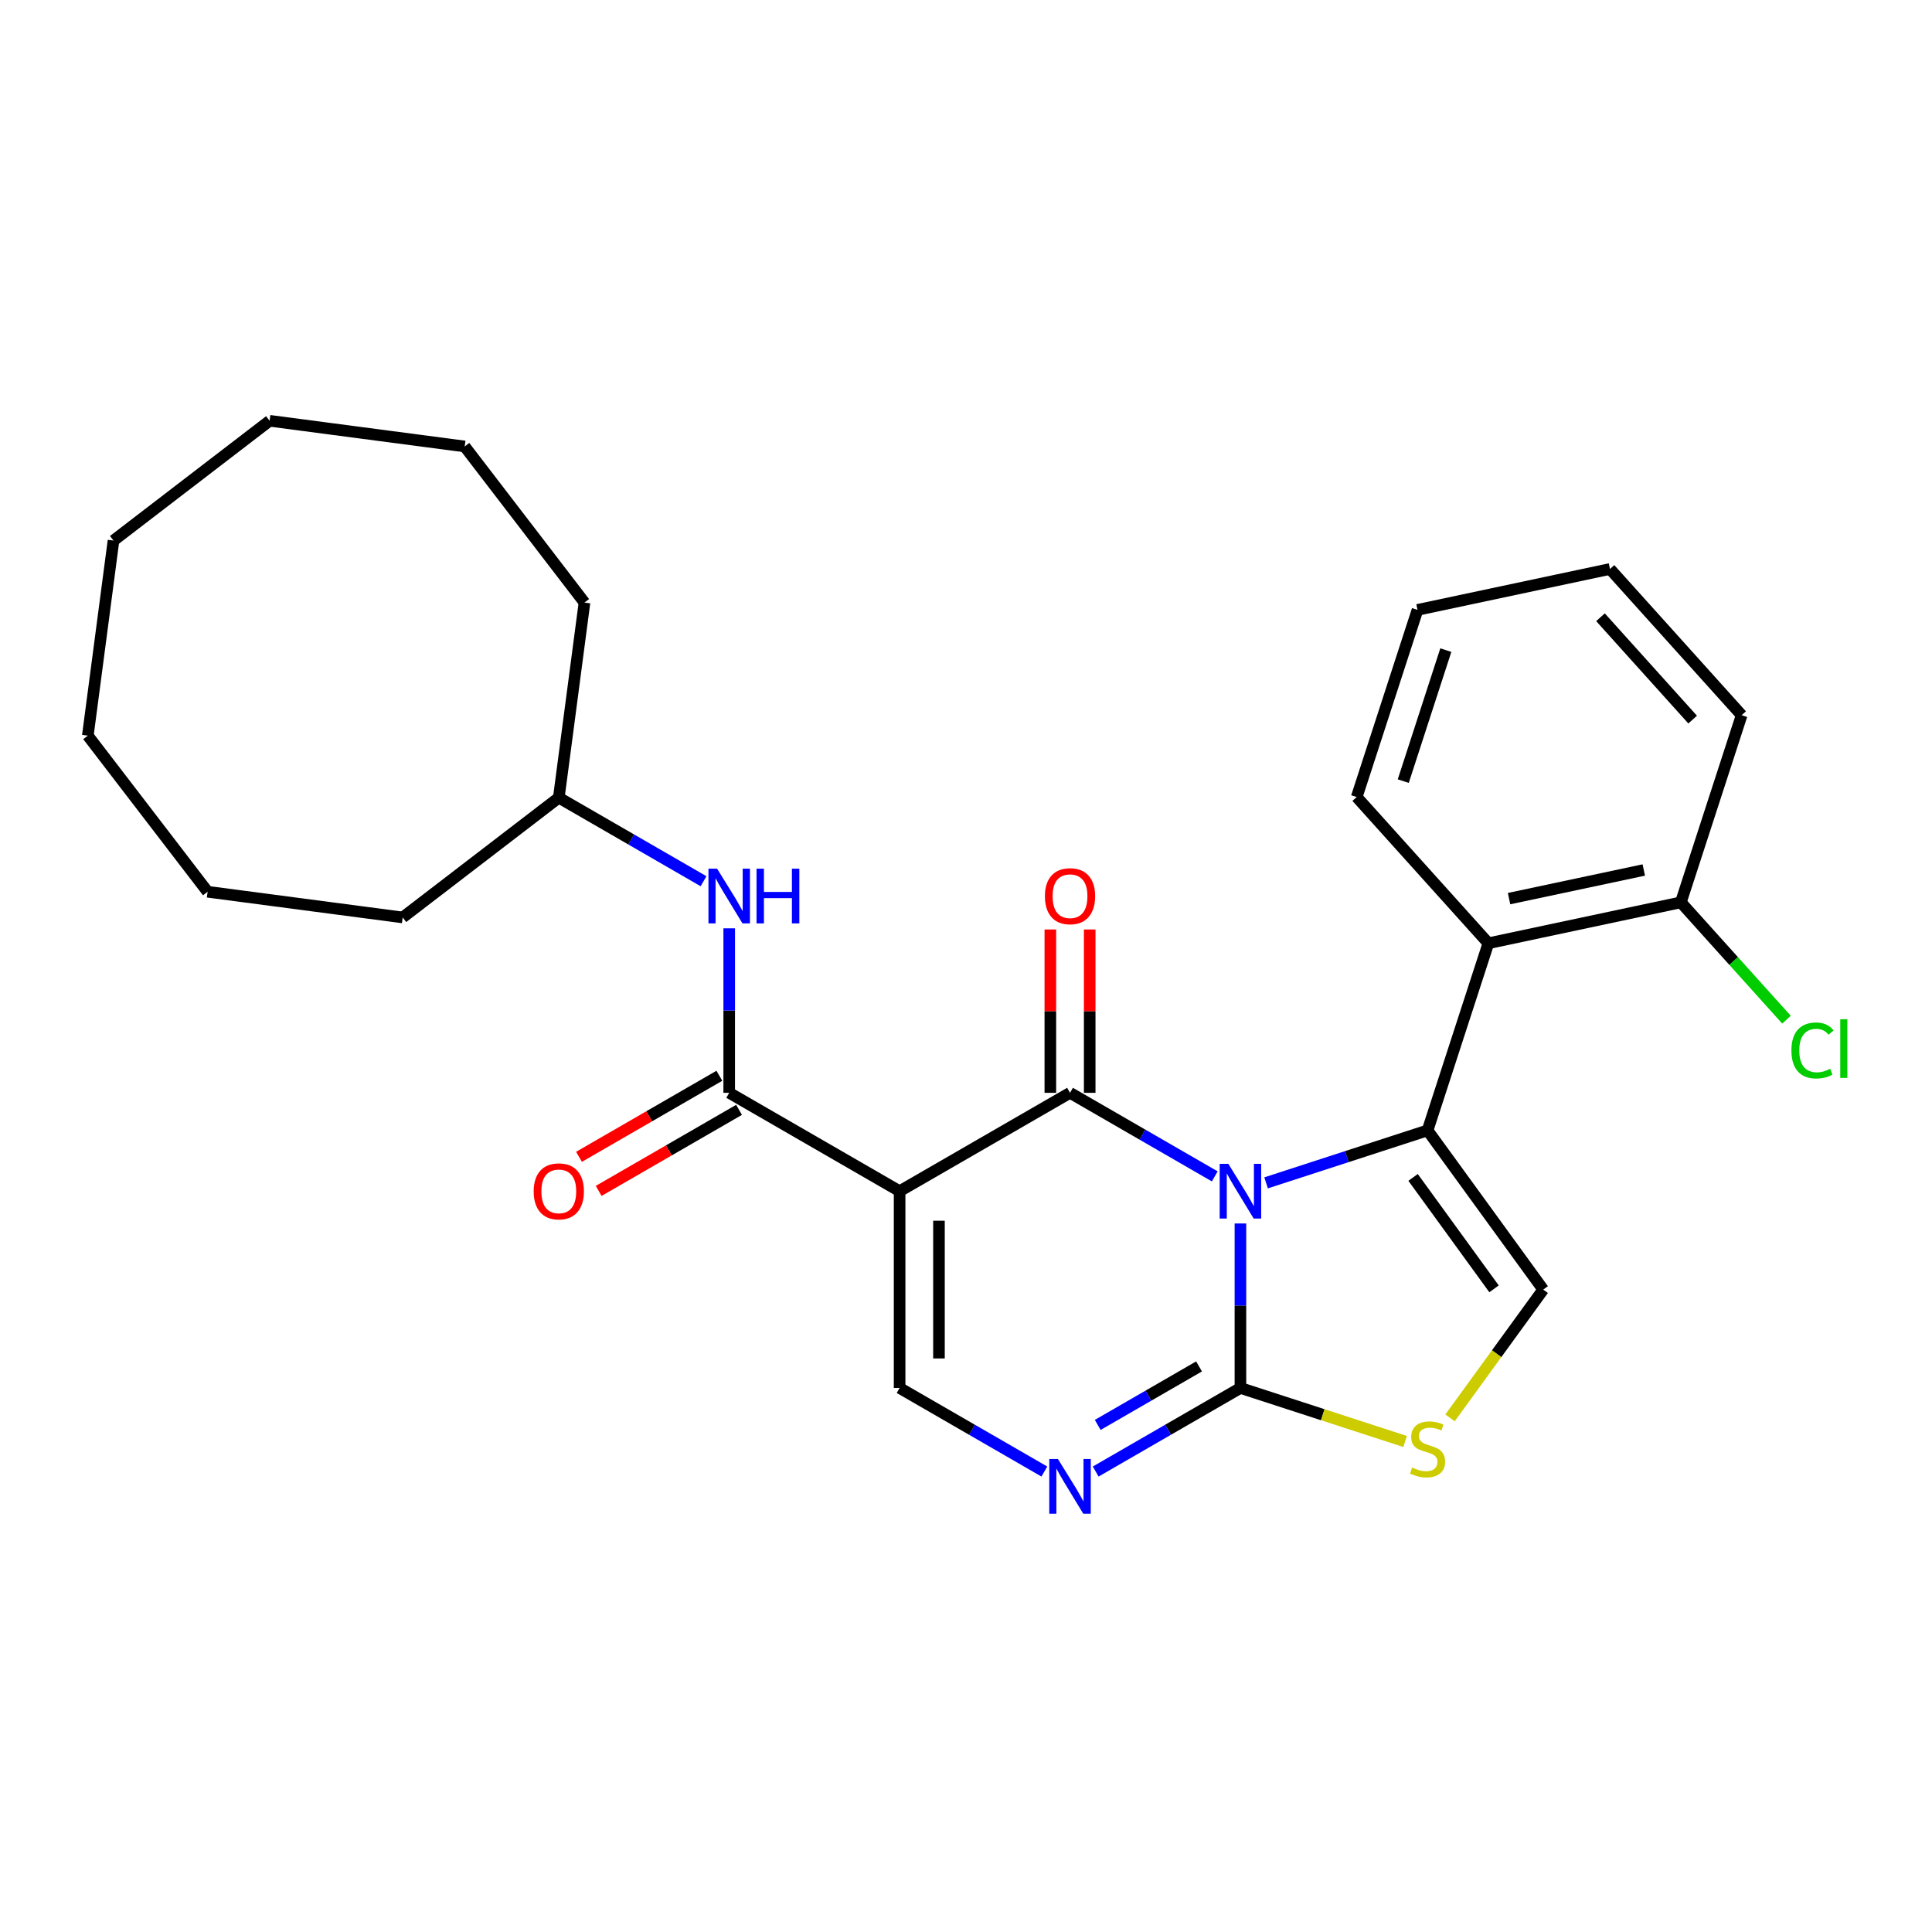 <?xml version='1.0' encoding='iso-8859-1'?>
<svg version='1.1' baseProfile='full'
              xmlns='http://www.w3.org/2000/svg'
                      xmlns:rdkit='http://www.rdkit.org/xml'
                      xmlns:xlink='http://www.w3.org/1999/xlink'
                  xml:space='preserve'
width='1000px' height='1000px' viewBox='0 0 1000 1000'>
<!-- END OF HEADER -->
<rect style='opacity:1.0;fill:#FFFFFF;stroke:none' width='1000' height='1000' x='0' y='0'> </rect>
<path class='bond-0' d='M 628.758,608.892 L 591.299,587.266' style='fill:none;fill-rule:evenodd;stroke:#0000FF;stroke-width:6px;stroke-linecap:butt;stroke-linejoin:miter;stroke-opacity:1' />
<path class='bond-0' d='M 591.299,587.266 L 553.841,565.639' style='fill:none;fill-rule:evenodd;stroke:#000000;stroke-width:6px;stroke-linecap:butt;stroke-linejoin:miter;stroke-opacity:1' />
<path class='bond-1' d='M 655.33,612.246 L 697.118,598.668' style='fill:none;fill-rule:evenodd;stroke:#0000FF;stroke-width:6px;stroke-linecap:butt;stroke-linejoin:miter;stroke-opacity:1' />
<path class='bond-1' d='M 697.118,598.668 L 738.907,585.091' style='fill:none;fill-rule:evenodd;stroke:#000000;stroke-width:6px;stroke-linecap:butt;stroke-linejoin:miter;stroke-opacity:1' />
<path class='bond-3' d='M 642.044,633.269 L 642.044,675.84' style='fill:none;fill-rule:evenodd;stroke:#0000FF;stroke-width:6px;stroke-linecap:butt;stroke-linejoin:miter;stroke-opacity:1' />
<path class='bond-3' d='M 642.044,675.84 L 642.044,718.411' style='fill:none;fill-rule:evenodd;stroke:#000000;stroke-width:6px;stroke-linecap:butt;stroke-linejoin:miter;stroke-opacity:1' />
<path class='bond-2' d='M 553.841,565.639 L 465.638,616.563' style='fill:none;fill-rule:evenodd;stroke:#000000;stroke-width:6px;stroke-linecap:butt;stroke-linejoin:miter;stroke-opacity:1' />
<path class='bond-11' d='M 564.026,565.639 L 564.026,523.369' style='fill:none;fill-rule:evenodd;stroke:#000000;stroke-width:6px;stroke-linecap:butt;stroke-linejoin:miter;stroke-opacity:1' />
<path class='bond-11' d='M 564.026,523.369 L 564.026,481.098' style='fill:none;fill-rule:evenodd;stroke:#FF0000;stroke-width:6px;stroke-linecap:butt;stroke-linejoin:miter;stroke-opacity:1' />
<path class='bond-11' d='M 543.656,565.639 L 543.656,523.369' style='fill:none;fill-rule:evenodd;stroke:#000000;stroke-width:6px;stroke-linecap:butt;stroke-linejoin:miter;stroke-opacity:1' />
<path class='bond-11' d='M 543.656,523.369 L 543.656,481.098' style='fill:none;fill-rule:evenodd;stroke:#FF0000;stroke-width:6px;stroke-linecap:butt;stroke-linejoin:miter;stroke-opacity:1' />
<path class='bond-7' d='M 738.907,585.091 L 798.771,667.487' style='fill:none;fill-rule:evenodd;stroke:#000000;stroke-width:6px;stroke-linecap:butt;stroke-linejoin:miter;stroke-opacity:1' />
<path class='bond-7' d='M 731.407,609.423 L 773.312,667.101' style='fill:none;fill-rule:evenodd;stroke:#000000;stroke-width:6px;stroke-linecap:butt;stroke-linejoin:miter;stroke-opacity:1' />
<path class='bond-9' d='M 738.907,585.091 L 770.379,488.228' style='fill:none;fill-rule:evenodd;stroke:#000000;stroke-width:6px;stroke-linecap:butt;stroke-linejoin:miter;stroke-opacity:1' />
<path class='bond-5' d='M 465.638,616.563 L 377.436,565.639' style='fill:none;fill-rule:evenodd;stroke:#000000;stroke-width:6px;stroke-linecap:butt;stroke-linejoin:miter;stroke-opacity:1' />
<path class='bond-28' d='M 465.638,616.563 L 465.638,718.411' style='fill:none;fill-rule:evenodd;stroke:#000000;stroke-width:6px;stroke-linecap:butt;stroke-linejoin:miter;stroke-opacity:1' />
<path class='bond-28' d='M 486.008,631.84 L 486.008,703.134' style='fill:none;fill-rule:evenodd;stroke:#000000;stroke-width:6px;stroke-linecap:butt;stroke-linejoin:miter;stroke-opacity:1' />
<path class='bond-4' d='M 642.044,718.411 L 604.585,740.037' style='fill:none;fill-rule:evenodd;stroke:#000000;stroke-width:6px;stroke-linecap:butt;stroke-linejoin:miter;stroke-opacity:1' />
<path class='bond-4' d='M 604.585,740.037 L 567.127,761.664' style='fill:none;fill-rule:evenodd;stroke:#0000FF;stroke-width:6px;stroke-linecap:butt;stroke-linejoin:miter;stroke-opacity:1' />
<path class='bond-4' d='M 620.621,707.258 L 594.401,722.397' style='fill:none;fill-rule:evenodd;stroke:#000000;stroke-width:6px;stroke-linecap:butt;stroke-linejoin:miter;stroke-opacity:1' />
<path class='bond-4' d='M 594.401,722.397 L 568.18,737.536' style='fill:none;fill-rule:evenodd;stroke:#0000FF;stroke-width:6px;stroke-linecap:butt;stroke-linejoin:miter;stroke-opacity:1' />
<path class='bond-8' d='M 642.044,718.411 L 684.662,732.258' style='fill:none;fill-rule:evenodd;stroke:#000000;stroke-width:6px;stroke-linecap:butt;stroke-linejoin:miter;stroke-opacity:1' />
<path class='bond-8' d='M 684.662,732.258 L 727.28,746.106' style='fill:none;fill-rule:evenodd;stroke:#CCCC00;stroke-width:6px;stroke-linecap:butt;stroke-linejoin:miter;stroke-opacity:1' />
<path class='bond-6' d='M 540.555,761.664 L 503.097,740.037' style='fill:none;fill-rule:evenodd;stroke:#0000FF;stroke-width:6px;stroke-linecap:butt;stroke-linejoin:miter;stroke-opacity:1' />
<path class='bond-6' d='M 503.097,740.037 L 465.638,718.411' style='fill:none;fill-rule:evenodd;stroke:#000000;stroke-width:6px;stroke-linecap:butt;stroke-linejoin:miter;stroke-opacity:1' />
<path class='bond-10' d='M 377.436,565.639 L 377.436,523.069' style='fill:none;fill-rule:evenodd;stroke:#000000;stroke-width:6px;stroke-linecap:butt;stroke-linejoin:miter;stroke-opacity:1' />
<path class='bond-10' d='M 377.436,523.069 L 377.436,480.498' style='fill:none;fill-rule:evenodd;stroke:#0000FF;stroke-width:6px;stroke-linecap:butt;stroke-linejoin:miter;stroke-opacity:1' />
<path class='bond-13' d='M 372.343,556.819 L 336.015,577.793' style='fill:none;fill-rule:evenodd;stroke:#000000;stroke-width:6px;stroke-linecap:butt;stroke-linejoin:miter;stroke-opacity:1' />
<path class='bond-13' d='M 336.015,577.793 L 299.687,598.767' style='fill:none;fill-rule:evenodd;stroke:#FF0000;stroke-width:6px;stroke-linecap:butt;stroke-linejoin:miter;stroke-opacity:1' />
<path class='bond-13' d='M 382.528,574.46 L 346.2,595.434' style='fill:none;fill-rule:evenodd;stroke:#000000;stroke-width:6px;stroke-linecap:butt;stroke-linejoin:miter;stroke-opacity:1' />
<path class='bond-13' d='M 346.2,595.434 L 309.872,616.408' style='fill:none;fill-rule:evenodd;stroke:#FF0000;stroke-width:6px;stroke-linecap:butt;stroke-linejoin:miter;stroke-opacity:1' />
<path class='bond-27' d='M 798.771,667.487 L 774.652,700.684' style='fill:none;fill-rule:evenodd;stroke:#000000;stroke-width:6px;stroke-linecap:butt;stroke-linejoin:miter;stroke-opacity:1' />
<path class='bond-27' d='M 774.652,700.684 L 750.533,733.882' style='fill:none;fill-rule:evenodd;stroke:#CCCC00;stroke-width:6px;stroke-linecap:butt;stroke-linejoin:miter;stroke-opacity:1' />
<path class='bond-12' d='M 770.379,488.228 L 870.001,467.052' style='fill:none;fill-rule:evenodd;stroke:#000000;stroke-width:6px;stroke-linecap:butt;stroke-linejoin:miter;stroke-opacity:1' />
<path class='bond-12' d='M 781.087,465.127 L 850.823,450.304' style='fill:none;fill-rule:evenodd;stroke:#000000;stroke-width:6px;stroke-linecap:butt;stroke-linejoin:miter;stroke-opacity:1' />
<path class='bond-16' d='M 770.379,488.228 L 702.23,412.54' style='fill:none;fill-rule:evenodd;stroke:#000000;stroke-width:6px;stroke-linecap:butt;stroke-linejoin:miter;stroke-opacity:1' />
<path class='bond-15' d='M 364.149,456.121 L 326.691,434.494' style='fill:none;fill-rule:evenodd;stroke:#0000FF;stroke-width:6px;stroke-linecap:butt;stroke-linejoin:miter;stroke-opacity:1' />
<path class='bond-15' d='M 326.691,434.494 L 289.233,412.868' style='fill:none;fill-rule:evenodd;stroke:#000000;stroke-width:6px;stroke-linecap:butt;stroke-linejoin:miter;stroke-opacity:1' />
<path class='bond-14' d='M 870.001,467.052 L 897.343,497.418' style='fill:none;fill-rule:evenodd;stroke:#000000;stroke-width:6px;stroke-linecap:butt;stroke-linejoin:miter;stroke-opacity:1' />
<path class='bond-14' d='M 897.343,497.418 L 924.685,527.784' style='fill:none;fill-rule:evenodd;stroke:#00CC00;stroke-width:6px;stroke-linecap:butt;stroke-linejoin:miter;stroke-opacity:1' />
<path class='bond-17' d='M 870.001,467.052 L 901.474,370.19' style='fill:none;fill-rule:evenodd;stroke:#000000;stroke-width:6px;stroke-linecap:butt;stroke-linejoin:miter;stroke-opacity:1' />
<path class='bond-18' d='M 289.233,412.868 L 302.527,311.892' style='fill:none;fill-rule:evenodd;stroke:#000000;stroke-width:6px;stroke-linecap:butt;stroke-linejoin:miter;stroke-opacity:1' />
<path class='bond-19' d='M 289.233,412.868 L 208.432,474.869' style='fill:none;fill-rule:evenodd;stroke:#000000;stroke-width:6px;stroke-linecap:butt;stroke-linejoin:miter;stroke-opacity:1' />
<path class='bond-20' d='M 702.23,412.54 L 733.703,315.677' style='fill:none;fill-rule:evenodd;stroke:#000000;stroke-width:6px;stroke-linecap:butt;stroke-linejoin:miter;stroke-opacity:1' />
<path class='bond-20' d='M 726.323,404.305 L 748.354,336.501' style='fill:none;fill-rule:evenodd;stroke:#000000;stroke-width:6px;stroke-linecap:butt;stroke-linejoin:miter;stroke-opacity:1' />
<path class='bond-29' d='M 901.474,370.19 L 833.325,294.502' style='fill:none;fill-rule:evenodd;stroke:#000000;stroke-width:6px;stroke-linecap:butt;stroke-linejoin:miter;stroke-opacity:1' />
<path class='bond-29' d='M 876.114,372.466 L 828.409,319.485' style='fill:none;fill-rule:evenodd;stroke:#000000;stroke-width:6px;stroke-linecap:butt;stroke-linejoin:miter;stroke-opacity:1' />
<path class='bond-23' d='M 302.527,311.892 L 240.526,231.09' style='fill:none;fill-rule:evenodd;stroke:#000000;stroke-width:6px;stroke-linecap:butt;stroke-linejoin:miter;stroke-opacity:1' />
<path class='bond-22' d='M 208.432,474.869 L 107.455,461.575' style='fill:none;fill-rule:evenodd;stroke:#000000;stroke-width:6px;stroke-linecap:butt;stroke-linejoin:miter;stroke-opacity:1' />
<path class='bond-21' d='M 733.703,315.677 L 833.325,294.502' style='fill:none;fill-rule:evenodd;stroke:#000000;stroke-width:6px;stroke-linecap:butt;stroke-linejoin:miter;stroke-opacity:1' />
<path class='bond-24' d='M 107.455,461.575 L 45.455,380.774' style='fill:none;fill-rule:evenodd;stroke:#000000;stroke-width:6px;stroke-linecap:butt;stroke-linejoin:miter;stroke-opacity:1' />
<path class='bond-25' d='M 240.526,231.09 L 139.55,217.797' style='fill:none;fill-rule:evenodd;stroke:#000000;stroke-width:6px;stroke-linecap:butt;stroke-linejoin:miter;stroke-opacity:1' />
<path class='bond-26' d='M 45.455,380.774 L 58.748,279.798' style='fill:none;fill-rule:evenodd;stroke:#000000;stroke-width:6px;stroke-linecap:butt;stroke-linejoin:miter;stroke-opacity:1' />
<path class='bond-30' d='M 139.55,217.797 L 58.748,279.798' style='fill:none;fill-rule:evenodd;stroke:#000000;stroke-width:6px;stroke-linecap:butt;stroke-linejoin:miter;stroke-opacity:1' />
<path  class='atom-0' d='M 635.784 602.403
L 645.064 617.403
Q 645.984 618.883, 647.464 621.563
Q 648.944 624.243, 649.024 624.403
L 649.024 602.403
L 652.784 602.403
L 652.784 630.723
L 648.904 630.723
L 638.944 614.323
Q 637.784 612.403, 636.544 610.203
Q 635.344 608.003, 634.984 607.323
L 634.984 630.723
L 631.304 630.723
L 631.304 602.403
L 635.784 602.403
' fill='#0000FF'/>
<path  class='atom-5' d='M 547.581 755.175
L 556.861 770.175
Q 557.781 771.655, 559.261 774.335
Q 560.741 777.015, 560.821 777.175
L 560.821 755.175
L 564.581 755.175
L 564.581 783.495
L 560.701 783.495
L 550.741 767.095
Q 549.581 765.175, 548.341 762.975
Q 547.141 760.775, 546.781 760.095
L 546.781 783.495
L 543.101 783.495
L 543.101 755.175
L 547.581 755.175
' fill='#0000FF'/>
<path  class='atom-9' d='M 730.907 759.604
Q 731.227 759.724, 732.547 760.284
Q 733.867 760.844, 735.307 761.204
Q 736.787 761.524, 738.227 761.524
Q 740.907 761.524, 742.467 760.244
Q 744.027 758.924, 744.027 756.644
Q 744.027 755.084, 743.227 754.124
Q 742.467 753.164, 741.267 752.644
Q 740.067 752.124, 738.067 751.524
Q 735.547 750.764, 734.027 750.044
Q 732.547 749.324, 731.467 747.804
Q 730.427 746.284, 730.427 743.724
Q 730.427 740.164, 732.827 737.964
Q 735.267 735.764, 740.067 735.764
Q 743.347 735.764, 747.067 737.324
L 746.147 740.404
Q 742.747 739.004, 740.187 739.004
Q 737.427 739.004, 735.907 740.164
Q 734.387 741.284, 734.427 743.244
Q 734.427 744.764, 735.187 745.684
Q 735.987 746.604, 737.107 747.124
Q 738.267 747.644, 740.187 748.244
Q 742.747 749.044, 744.267 749.844
Q 745.787 750.644, 746.867 752.284
Q 747.987 753.884, 747.987 756.644
Q 747.987 760.564, 745.347 762.684
Q 742.747 764.764, 738.387 764.764
Q 735.867 764.764, 733.947 764.204
Q 732.067 763.684, 729.827 762.764
L 730.907 759.604
' fill='#CCCC00'/>
<path  class='atom-11' d='M 371.176 449.632
L 380.456 464.632
Q 381.376 466.112, 382.856 468.792
Q 384.336 471.472, 384.416 471.632
L 384.416 449.632
L 388.176 449.632
L 388.176 477.952
L 384.296 477.952
L 374.336 461.552
Q 373.176 459.632, 371.936 457.432
Q 370.736 455.232, 370.376 454.552
L 370.376 477.952
L 366.696 477.952
L 366.696 449.632
L 371.176 449.632
' fill='#0000FF'/>
<path  class='atom-11' d='M 391.576 449.632
L 395.416 449.632
L 395.416 461.672
L 409.896 461.672
L 409.896 449.632
L 413.736 449.632
L 413.736 477.952
L 409.896 477.952
L 409.896 464.872
L 395.416 464.872
L 395.416 477.952
L 391.576 477.952
L 391.576 449.632
' fill='#0000FF'/>
<path  class='atom-12' d='M 540.841 463.872
Q 540.841 457.072, 544.201 453.272
Q 547.561 449.472, 553.841 449.472
Q 560.121 449.472, 563.481 453.272
Q 566.841 457.072, 566.841 463.872
Q 566.841 470.752, 563.441 474.672
Q 560.041 478.552, 553.841 478.552
Q 547.601 478.552, 544.201 474.672
Q 540.841 470.792, 540.841 463.872
M 553.841 475.352
Q 558.161 475.352, 560.481 472.472
Q 562.841 469.552, 562.841 463.872
Q 562.841 458.312, 560.481 455.512
Q 558.161 452.672, 553.841 452.672
Q 549.521 452.672, 547.161 455.472
Q 544.841 458.272, 544.841 463.872
Q 544.841 469.592, 547.161 472.472
Q 549.521 475.352, 553.841 475.352
' fill='#FF0000'/>
<path  class='atom-14' d='M 276.233 616.643
Q 276.233 609.843, 279.593 606.043
Q 282.953 602.243, 289.233 602.243
Q 295.513 602.243, 298.873 606.043
Q 302.233 609.843, 302.233 616.643
Q 302.233 623.523, 298.833 627.443
Q 295.433 631.323, 289.233 631.323
Q 282.993 631.323, 279.593 627.443
Q 276.233 623.563, 276.233 616.643
M 289.233 628.123
Q 293.553 628.123, 295.873 625.243
Q 298.233 622.323, 298.233 616.643
Q 298.233 611.083, 295.873 608.283
Q 293.553 605.443, 289.233 605.443
Q 284.913 605.443, 282.553 608.243
Q 280.233 611.043, 280.233 616.643
Q 280.233 622.363, 282.553 625.243
Q 284.913 628.123, 289.233 628.123
' fill='#FF0000'/>
<path  class='atom-15' d='M 927.231 543.72
Q 927.231 536.68, 930.511 533
Q 933.831 529.28, 940.111 529.28
Q 945.951 529.28, 949.071 533.4
L 946.431 535.56
Q 944.151 532.56, 940.111 532.56
Q 935.831 532.56, 933.551 535.44
Q 931.311 538.28, 931.311 543.72
Q 931.311 549.32, 933.631 552.2
Q 935.991 555.08, 940.551 555.08
Q 943.671 555.08, 947.311 553.2
L 948.431 556.2
Q 946.951 557.16, 944.711 557.72
Q 942.471 558.28, 939.991 558.28
Q 933.831 558.28, 930.511 554.52
Q 927.231 550.76, 927.231 543.72
' fill='#00CC00'/>
<path  class='atom-15' d='M 952.511 527.56
L 956.191 527.56
L 956.191 557.92
L 952.511 557.92
L 952.511 527.56
' fill='#00CC00'/>
</svg>
